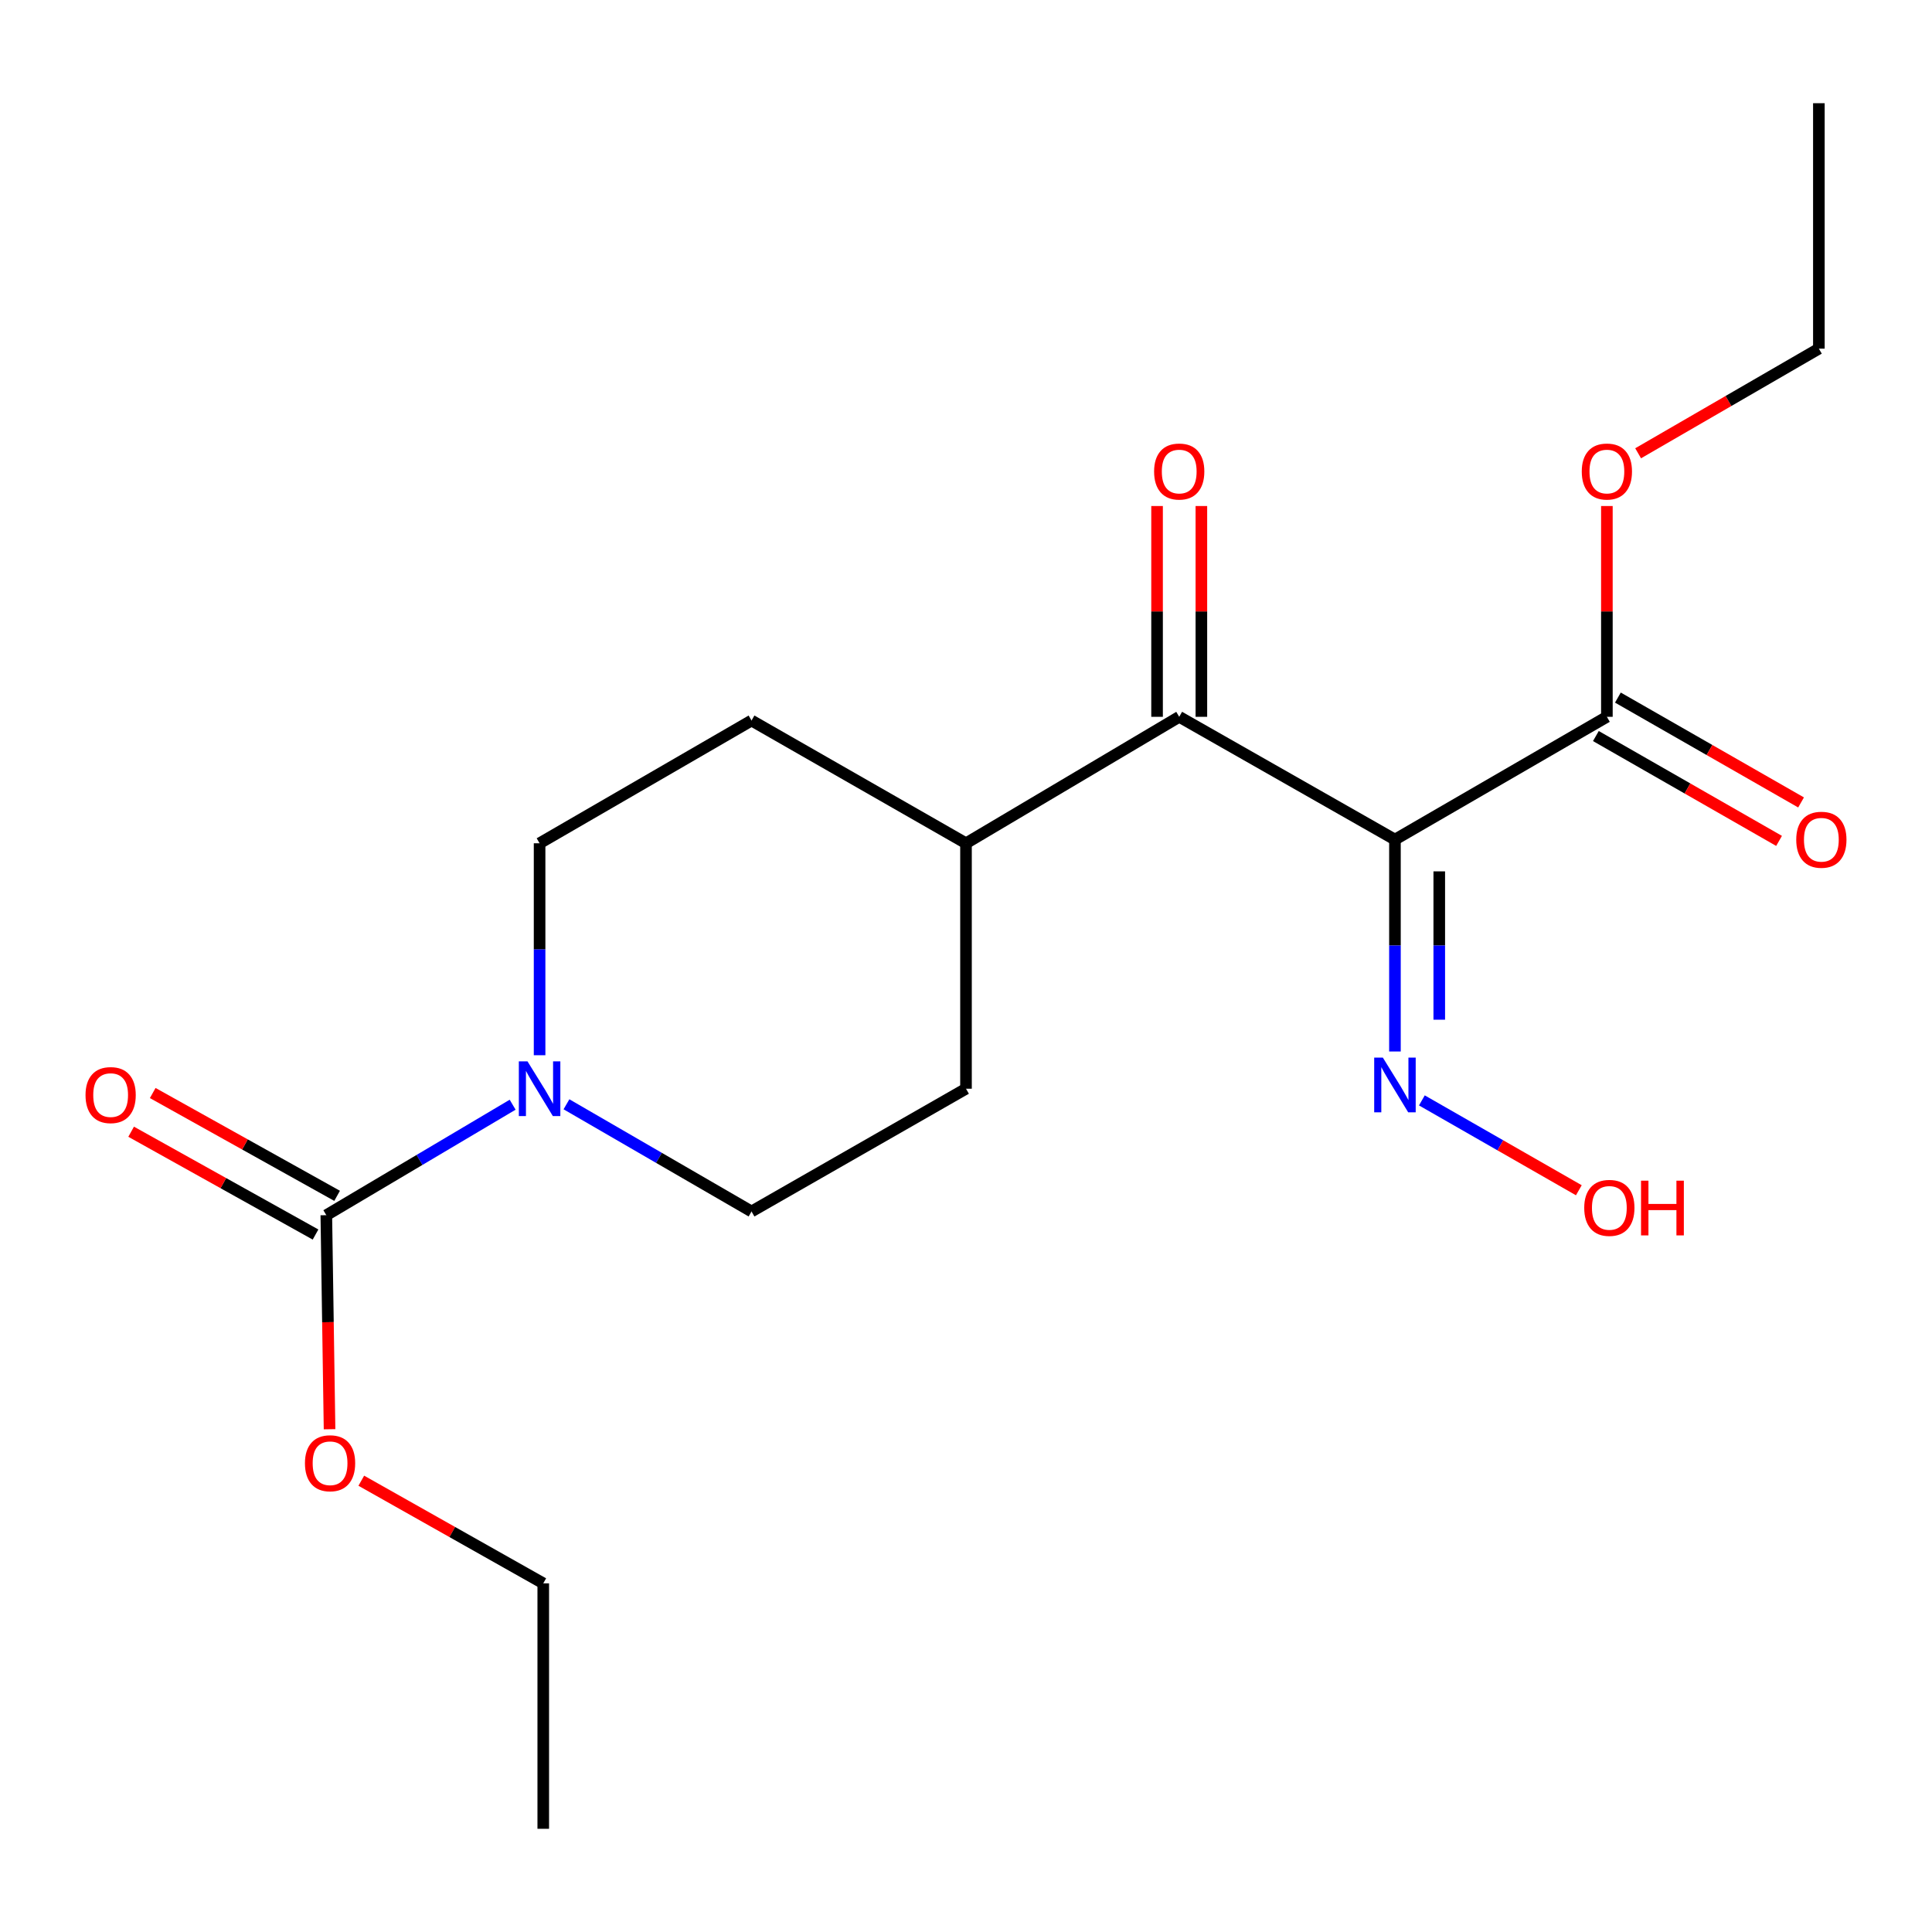 <?xml version='1.0' encoding='iso-8859-1'?>
<svg version='1.1' baseProfile='full'
              xmlns='http://www.w3.org/2000/svg'
                      xmlns:rdkit='http://www.rdkit.org/xml'
                      xmlns:xlink='http://www.w3.org/1999/xlink'
                  xml:space='preserve'
width='1000px' height='1000px' viewBox='0 0 1000 1000'>
<!-- END OF HEADER -->
<rect style='opacity:1.0;fill:#FFFFFF;stroke:none' width='1000' height='1000' x='0' y='0'> </rect>
<path class='bond-0' d='M 722.022,434.568 L 610.361,371.022' style='fill:none;fill-rule:evenodd;stroke:#000000;stroke-width:6px;stroke-linecap:butt;stroke-linejoin:miter;stroke-opacity:1' />
<path class='bond-3' d='M 722.022,434.568 L 831.721,371.022' style='fill:none;fill-rule:evenodd;stroke:#000000;stroke-width:6px;stroke-linecap:butt;stroke-linejoin:miter;stroke-opacity:1' />
<path class='bond-4' d='M 722.022,434.568 L 722.022,489.408' style='fill:none;fill-rule:evenodd;stroke:#000000;stroke-width:6px;stroke-linecap:butt;stroke-linejoin:miter;stroke-opacity:1' />
<path class='bond-4' d='M 722.022,489.408 L 722.022,544.248' style='fill:none;fill-rule:evenodd;stroke:#0000FF;stroke-width:6px;stroke-linecap:butt;stroke-linejoin:miter;stroke-opacity:1' />
<path class='bond-4' d='M 744.959,451.02 L 744.959,489.408' style='fill:none;fill-rule:evenodd;stroke:#000000;stroke-width:6px;stroke-linecap:butt;stroke-linejoin:miter;stroke-opacity:1' />
<path class='bond-4' d='M 744.959,489.408 L 744.959,527.796' style='fill:none;fill-rule:evenodd;stroke:#0000FF;stroke-width:6px;stroke-linecap:butt;stroke-linejoin:miter;stroke-opacity:1' />
<path class='bond-5' d='M 610.361,371.022 L 500,436.479' style='fill:none;fill-rule:evenodd;stroke:#000000;stroke-width:6px;stroke-linecap:butt;stroke-linejoin:miter;stroke-opacity:1' />
<path class='bond-9' d='M 621.829,371.022 L 621.829,316.47' style='fill:none;fill-rule:evenodd;stroke:#000000;stroke-width:6px;stroke-linecap:butt;stroke-linejoin:miter;stroke-opacity:1' />
<path class='bond-9' d='M 621.829,316.47 L 621.829,261.917' style='fill:none;fill-rule:evenodd;stroke:#FF0000;stroke-width:6px;stroke-linecap:butt;stroke-linejoin:miter;stroke-opacity:1' />
<path class='bond-9' d='M 598.893,371.022 L 598.893,316.47' style='fill:none;fill-rule:evenodd;stroke:#000000;stroke-width:6px;stroke-linecap:butt;stroke-linejoin:miter;stroke-opacity:1' />
<path class='bond-9' d='M 598.893,316.47 L 598.893,261.917' style='fill:none;fill-rule:evenodd;stroke:#FF0000;stroke-width:6px;stroke-linecap:butt;stroke-linejoin:miter;stroke-opacity:1' />
<path class='bond-1' d='M 279.29,546.185 L 279.29,491.332' style='fill:none;fill-rule:evenodd;stroke:#0000FF;stroke-width:6px;stroke-linecap:butt;stroke-linejoin:miter;stroke-opacity:1' />
<path class='bond-1' d='M 279.29,491.332 L 279.29,436.479' style='fill:none;fill-rule:evenodd;stroke:#000000;stroke-width:6px;stroke-linecap:butt;stroke-linejoin:miter;stroke-opacity:1' />
<path class='bond-2' d='M 265.342,571.792 L 217.122,600.385' style='fill:none;fill-rule:evenodd;stroke:#0000FF;stroke-width:6px;stroke-linecap:butt;stroke-linejoin:miter;stroke-opacity:1' />
<path class='bond-2' d='M 217.122,600.385 L 168.903,628.978' style='fill:none;fill-rule:evenodd;stroke:#000000;stroke-width:6px;stroke-linecap:butt;stroke-linejoin:miter;stroke-opacity:1' />
<path class='bond-20' d='M 293.199,571.576 L 341.094,599.315' style='fill:none;fill-rule:evenodd;stroke:#0000FF;stroke-width:6px;stroke-linecap:butt;stroke-linejoin:miter;stroke-opacity:1' />
<path class='bond-20' d='M 341.094,599.315 L 388.989,627.054' style='fill:none;fill-rule:evenodd;stroke:#000000;stroke-width:6px;stroke-linecap:butt;stroke-linejoin:miter;stroke-opacity:1' />
<path class='bond-8' d='M 174.488,618.962 L 126.768,592.354' style='fill:none;fill-rule:evenodd;stroke:#000000;stroke-width:6px;stroke-linecap:butt;stroke-linejoin:miter;stroke-opacity:1' />
<path class='bond-8' d='M 126.768,592.354 L 79.048,565.746' style='fill:none;fill-rule:evenodd;stroke:#FF0000;stroke-width:6px;stroke-linecap:butt;stroke-linejoin:miter;stroke-opacity:1' />
<path class='bond-8' d='M 163.318,638.994 L 115.598,612.386' style='fill:none;fill-rule:evenodd;stroke:#000000;stroke-width:6px;stroke-linecap:butt;stroke-linejoin:miter;stroke-opacity:1' />
<path class='bond-8' d='M 115.598,612.386 L 67.878,585.778' style='fill:none;fill-rule:evenodd;stroke:#FF0000;stroke-width:6px;stroke-linecap:butt;stroke-linejoin:miter;stroke-opacity:1' />
<path class='bond-13' d='M 168.903,628.978 L 169.739,684.371' style='fill:none;fill-rule:evenodd;stroke:#000000;stroke-width:6px;stroke-linecap:butt;stroke-linejoin:miter;stroke-opacity:1' />
<path class='bond-13' d='M 169.739,684.371 L 170.575,739.765' style='fill:none;fill-rule:evenodd;stroke:#FF0000;stroke-width:6px;stroke-linecap:butt;stroke-linejoin:miter;stroke-opacity:1' />
<path class='bond-10' d='M 826.024,380.975 L 873.431,408.112' style='fill:none;fill-rule:evenodd;stroke:#000000;stroke-width:6px;stroke-linecap:butt;stroke-linejoin:miter;stroke-opacity:1' />
<path class='bond-10' d='M 873.431,408.112 L 920.837,435.249' style='fill:none;fill-rule:evenodd;stroke:#FF0000;stroke-width:6px;stroke-linecap:butt;stroke-linejoin:miter;stroke-opacity:1' />
<path class='bond-10' d='M 837.419,361.069 L 884.825,388.206' style='fill:none;fill-rule:evenodd;stroke:#000000;stroke-width:6px;stroke-linecap:butt;stroke-linejoin:miter;stroke-opacity:1' />
<path class='bond-10' d='M 884.825,388.206 L 932.232,415.343' style='fill:none;fill-rule:evenodd;stroke:#FF0000;stroke-width:6px;stroke-linecap:butt;stroke-linejoin:miter;stroke-opacity:1' />
<path class='bond-14' d='M 831.721,371.022 L 831.721,316.47' style='fill:none;fill-rule:evenodd;stroke:#000000;stroke-width:6px;stroke-linecap:butt;stroke-linejoin:miter;stroke-opacity:1' />
<path class='bond-14' d='M 831.721,316.47 L 831.721,261.917' style='fill:none;fill-rule:evenodd;stroke:#FF0000;stroke-width:6px;stroke-linecap:butt;stroke-linejoin:miter;stroke-opacity:1' />
<path class='bond-15' d='M 735.959,569.563 L 776.58,592.818' style='fill:none;fill-rule:evenodd;stroke:#0000FF;stroke-width:6px;stroke-linecap:butt;stroke-linejoin:miter;stroke-opacity:1' />
<path class='bond-15' d='M 776.58,592.818 L 817.2,616.074' style='fill:none;fill-rule:evenodd;stroke:#FF0000;stroke-width:6px;stroke-linecap:butt;stroke-linejoin:miter;stroke-opacity:1' />
<path class='bond-11' d='M 500,436.479 L 500,563.521' style='fill:none;fill-rule:evenodd;stroke:#000000;stroke-width:6px;stroke-linecap:butt;stroke-linejoin:miter;stroke-opacity:1' />
<path class='bond-12' d='M 500,436.479 L 388.989,372.946' style='fill:none;fill-rule:evenodd;stroke:#000000;stroke-width:6px;stroke-linecap:butt;stroke-linejoin:miter;stroke-opacity:1' />
<path class='bond-6' d='M 279.29,436.479 L 388.989,372.946' style='fill:none;fill-rule:evenodd;stroke:#000000;stroke-width:6px;stroke-linecap:butt;stroke-linejoin:miter;stroke-opacity:1' />
<path class='bond-7' d='M 388.989,627.054 L 500,563.521' style='fill:none;fill-rule:evenodd;stroke:#000000;stroke-width:6px;stroke-linecap:butt;stroke-linejoin:miter;stroke-opacity:1' />
<path class='bond-16' d='M 187.007,766.413 L 234.098,792.976' style='fill:none;fill-rule:evenodd;stroke:#FF0000;stroke-width:6px;stroke-linecap:butt;stroke-linejoin:miter;stroke-opacity:1' />
<path class='bond-16' d='M 234.098,792.976 L 281.189,819.54' style='fill:none;fill-rule:evenodd;stroke:#000000;stroke-width:6px;stroke-linecap:butt;stroke-linejoin:miter;stroke-opacity:1' />
<path class='bond-17' d='M 847.891,234.62 L 894.668,207.54' style='fill:none;fill-rule:evenodd;stroke:#FF0000;stroke-width:6px;stroke-linecap:butt;stroke-linejoin:miter;stroke-opacity:1' />
<path class='bond-17' d='M 894.668,207.54 L 941.446,180.46' style='fill:none;fill-rule:evenodd;stroke:#000000;stroke-width:6px;stroke-linecap:butt;stroke-linejoin:miter;stroke-opacity:1' />
<path class='bond-18' d='M 281.189,819.54 L 281.189,946.581' style='fill:none;fill-rule:evenodd;stroke:#000000;stroke-width:6px;stroke-linecap:butt;stroke-linejoin:miter;stroke-opacity:1' />
<path class='bond-19' d='M 941.446,180.46 L 941.446,53.419' style='fill:none;fill-rule:evenodd;stroke:#000000;stroke-width:6px;stroke-linecap:butt;stroke-linejoin:miter;stroke-opacity:1' />
<path  class='atom-2' d='M 273.03 549.361
L 282.31 564.361
Q 283.23 565.841, 284.71 568.521
Q 286.19 571.201, 286.27 571.361
L 286.27 549.361
L 290.03 549.361
L 290.03 577.681
L 286.15 577.681
L 276.19 561.281
Q 275.03 559.361, 273.79 557.161
Q 272.59 554.961, 272.23 554.281
L 272.23 577.681
L 268.55 577.681
L 268.55 549.361
L 273.03 549.361
' fill='#0000FF'/>
<path  class='atom-5' d='M 715.762 547.424
L 725.042 562.424
Q 725.962 563.904, 727.442 566.584
Q 728.922 569.264, 729.002 569.424
L 729.002 547.424
L 732.762 547.424
L 732.762 575.744
L 728.882 575.744
L 718.922 559.344
Q 717.762 557.424, 716.522 555.224
Q 715.322 553.024, 714.962 552.344
L 714.962 575.744
L 711.282 575.744
L 711.282 547.424
L 715.762 547.424
' fill='#0000FF'/>
<path  class='atom-9' d='M 44.267 566.812
Q 44.267 560.012, 47.627 556.212
Q 50.987 552.412, 57.267 552.412
Q 63.547 552.412, 66.907 556.212
Q 70.267 560.012, 70.267 566.812
Q 70.267 573.692, 66.868 577.612
Q 63.468 581.492, 57.267 581.492
Q 51.028 581.492, 47.627 577.612
Q 44.267 573.732, 44.267 566.812
M 57.267 578.292
Q 61.587 578.292, 63.907 575.412
Q 66.267 572.492, 66.267 566.812
Q 66.267 561.252, 63.907 558.452
Q 61.587 555.612, 57.267 555.612
Q 52.947 555.612, 50.587 558.412
Q 48.267 561.212, 48.267 566.812
Q 48.267 572.532, 50.587 575.412
Q 52.947 578.292, 57.267 578.292
' fill='#FF0000'/>
<path  class='atom-10' d='M 597.361 244.061
Q 597.361 237.261, 600.721 233.461
Q 604.081 229.661, 610.361 229.661
Q 616.641 229.661, 620.001 233.461
Q 623.361 237.261, 623.361 244.061
Q 623.361 250.941, 619.961 254.861
Q 616.561 258.741, 610.361 258.741
Q 604.121 258.741, 600.721 254.861
Q 597.361 250.981, 597.361 244.061
M 610.361 255.541
Q 614.681 255.541, 617.001 252.661
Q 619.361 249.741, 619.361 244.061
Q 619.361 238.501, 617.001 235.701
Q 614.681 232.861, 610.361 232.861
Q 606.041 232.861, 603.681 235.661
Q 601.361 238.461, 601.361 244.061
Q 601.361 249.781, 603.681 252.661
Q 606.041 255.541, 610.361 255.541
' fill='#FF0000'/>
<path  class='atom-11' d='M 929.733 434.648
Q 929.733 427.848, 933.093 424.048
Q 936.453 420.248, 942.733 420.248
Q 949.013 420.248, 952.373 424.048
Q 955.733 427.848, 955.733 434.648
Q 955.733 441.528, 952.333 445.448
Q 948.933 449.328, 942.733 449.328
Q 936.493 449.328, 933.093 445.448
Q 929.733 441.568, 929.733 434.648
M 942.733 446.128
Q 947.053 446.128, 949.373 443.248
Q 951.733 440.328, 951.733 434.648
Q 951.733 429.088, 949.373 426.288
Q 947.053 423.448, 942.733 423.448
Q 938.413 423.448, 936.053 426.248
Q 933.733 429.048, 933.733 434.648
Q 933.733 440.368, 936.053 443.248
Q 938.413 446.128, 942.733 446.128
' fill='#FF0000'/>
<path  class='atom-14' d='M 157.84 757.373
Q 157.84 750.573, 161.2 746.773
Q 164.56 742.973, 170.84 742.973
Q 177.12 742.973, 180.48 746.773
Q 183.84 750.573, 183.84 757.373
Q 183.84 764.253, 180.44 768.173
Q 177.04 772.053, 170.84 772.053
Q 164.6 772.053, 161.2 768.173
Q 157.84 764.293, 157.84 757.373
M 170.84 768.853
Q 175.16 768.853, 177.48 765.973
Q 179.84 763.053, 179.84 757.373
Q 179.84 751.813, 177.48 749.013
Q 175.16 746.173, 170.84 746.173
Q 166.52 746.173, 164.16 748.973
Q 161.84 751.773, 161.84 757.373
Q 161.84 763.093, 164.16 765.973
Q 166.52 768.853, 170.84 768.853
' fill='#FF0000'/>
<path  class='atom-15' d='M 818.721 244.061
Q 818.721 237.261, 822.081 233.461
Q 825.441 229.661, 831.721 229.661
Q 838.001 229.661, 841.361 233.461
Q 844.721 237.261, 844.721 244.061
Q 844.721 250.941, 841.321 254.861
Q 837.921 258.741, 831.721 258.741
Q 825.481 258.741, 822.081 254.861
Q 818.721 250.981, 818.721 244.061
M 831.721 255.541
Q 836.041 255.541, 838.361 252.661
Q 840.721 249.741, 840.721 244.061
Q 840.721 238.501, 838.361 235.701
Q 836.041 232.861, 831.721 232.861
Q 827.401 232.861, 825.041 235.661
Q 822.721 238.461, 822.721 244.061
Q 822.721 249.781, 825.041 252.661
Q 827.401 255.541, 831.721 255.541
' fill='#FF0000'/>
<path  class='atom-16' d='M 819.996 625.197
Q 819.996 618.397, 823.356 614.597
Q 826.716 610.797, 832.996 610.797
Q 839.276 610.797, 842.636 614.597
Q 845.996 618.397, 845.996 625.197
Q 845.996 632.077, 842.596 635.997
Q 839.196 639.877, 832.996 639.877
Q 826.756 639.877, 823.356 635.997
Q 819.996 632.117, 819.996 625.197
M 832.996 636.677
Q 837.316 636.677, 839.636 633.797
Q 841.996 630.877, 841.996 625.197
Q 841.996 619.637, 839.636 616.837
Q 837.316 613.997, 832.996 613.997
Q 828.676 613.997, 826.316 616.797
Q 823.996 619.597, 823.996 625.197
Q 823.996 630.917, 826.316 633.797
Q 828.676 636.677, 832.996 636.677
' fill='#FF0000'/>
<path  class='atom-16' d='M 849.396 611.117
L 853.236 611.117
L 853.236 623.157
L 867.716 623.157
L 867.716 611.117
L 871.556 611.117
L 871.556 639.437
L 867.716 639.437
L 867.716 626.357
L 853.236 626.357
L 853.236 639.437
L 849.396 639.437
L 849.396 611.117
' fill='#FF0000'/>
</svg>
